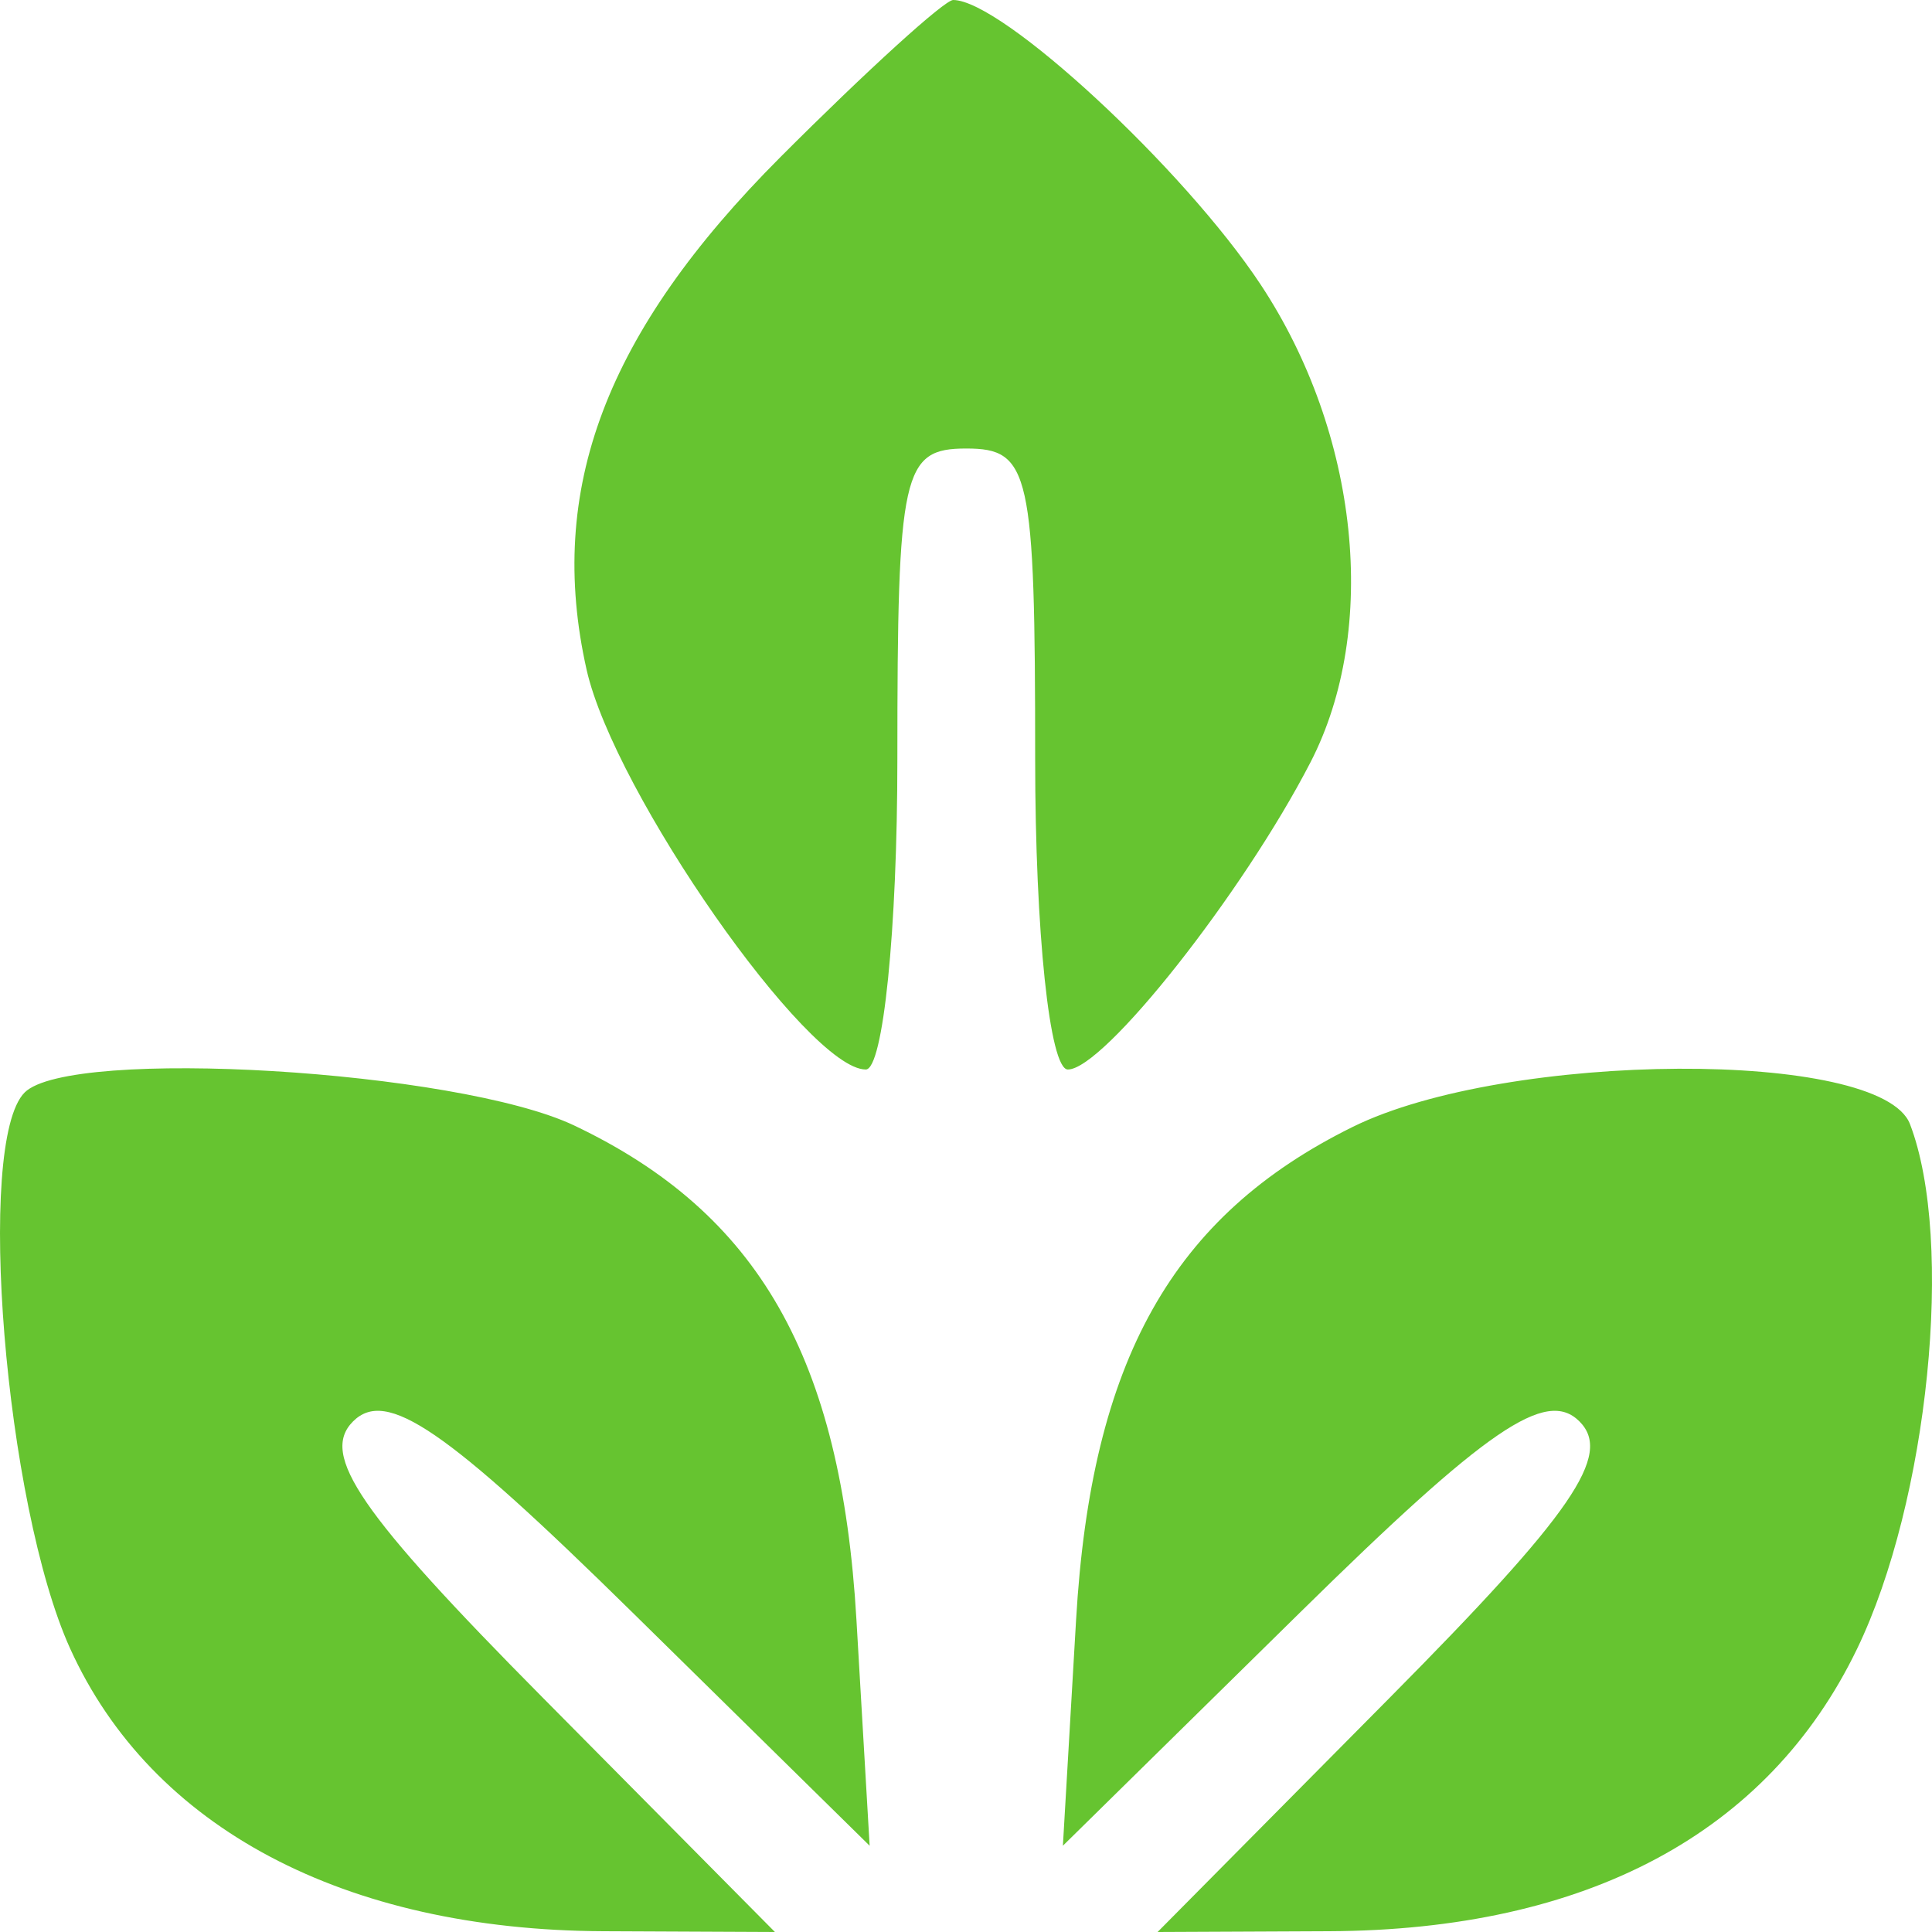 <svg width="40" height="40" viewBox="0 0 40 40" fill="none" xmlns="http://www.w3.org/2000/svg">
<path fill-rule="evenodd" clip-rule="evenodd" d="M16.164 3.246C12.54 6.875 11.306 10.136 12.145 13.866C12.717 16.406 16.724 22.143 17.925 22.143C18.285 22.143 18.579 19.25 18.579 15.714C18.579 9.762 18.684 9.286 20.005 9.286C21.326 9.286 21.432 9.762 21.432 15.714C21.432 19.294 21.732 22.143 22.109 22.143C22.851 22.143 25.731 18.496 27.131 15.785C28.559 13.021 28.137 8.974 26.102 5.894C24.514 3.491 20.742 0 19.734 0C19.553 0 17.946 1.461 16.164 3.246ZM0.51 22.619C-0.511 23.642 0.103 31.155 1.452 34.131C3.135 37.844 7.129 39.961 12.497 39.984L16.044 40L11.24 35.151C7.449 31.326 6.62 30.119 7.309 29.429C7.998 28.739 9.219 29.573 13.094 33.384L18.005 38.214L17.732 33.541C17.416 28.114 15.705 25.116 11.888 23.302C9.473 22.155 1.454 21.674 0.51 22.619ZM28.007 23.331C24.273 25.174 22.591 28.171 22.279 33.541L22.006 38.214L26.917 33.384C30.792 29.573 32.012 28.739 32.701 29.429C33.39 30.119 32.562 31.326 28.771 35.151L23.967 40L27.514 39.984C32.851 39.961 36.604 37.955 38.447 34.141C39.927 31.081 40.47 25.691 39.544 23.273C38.947 21.716 31.199 21.755 28.007 23.331Z" fill="#66C430"/>
</svg>
